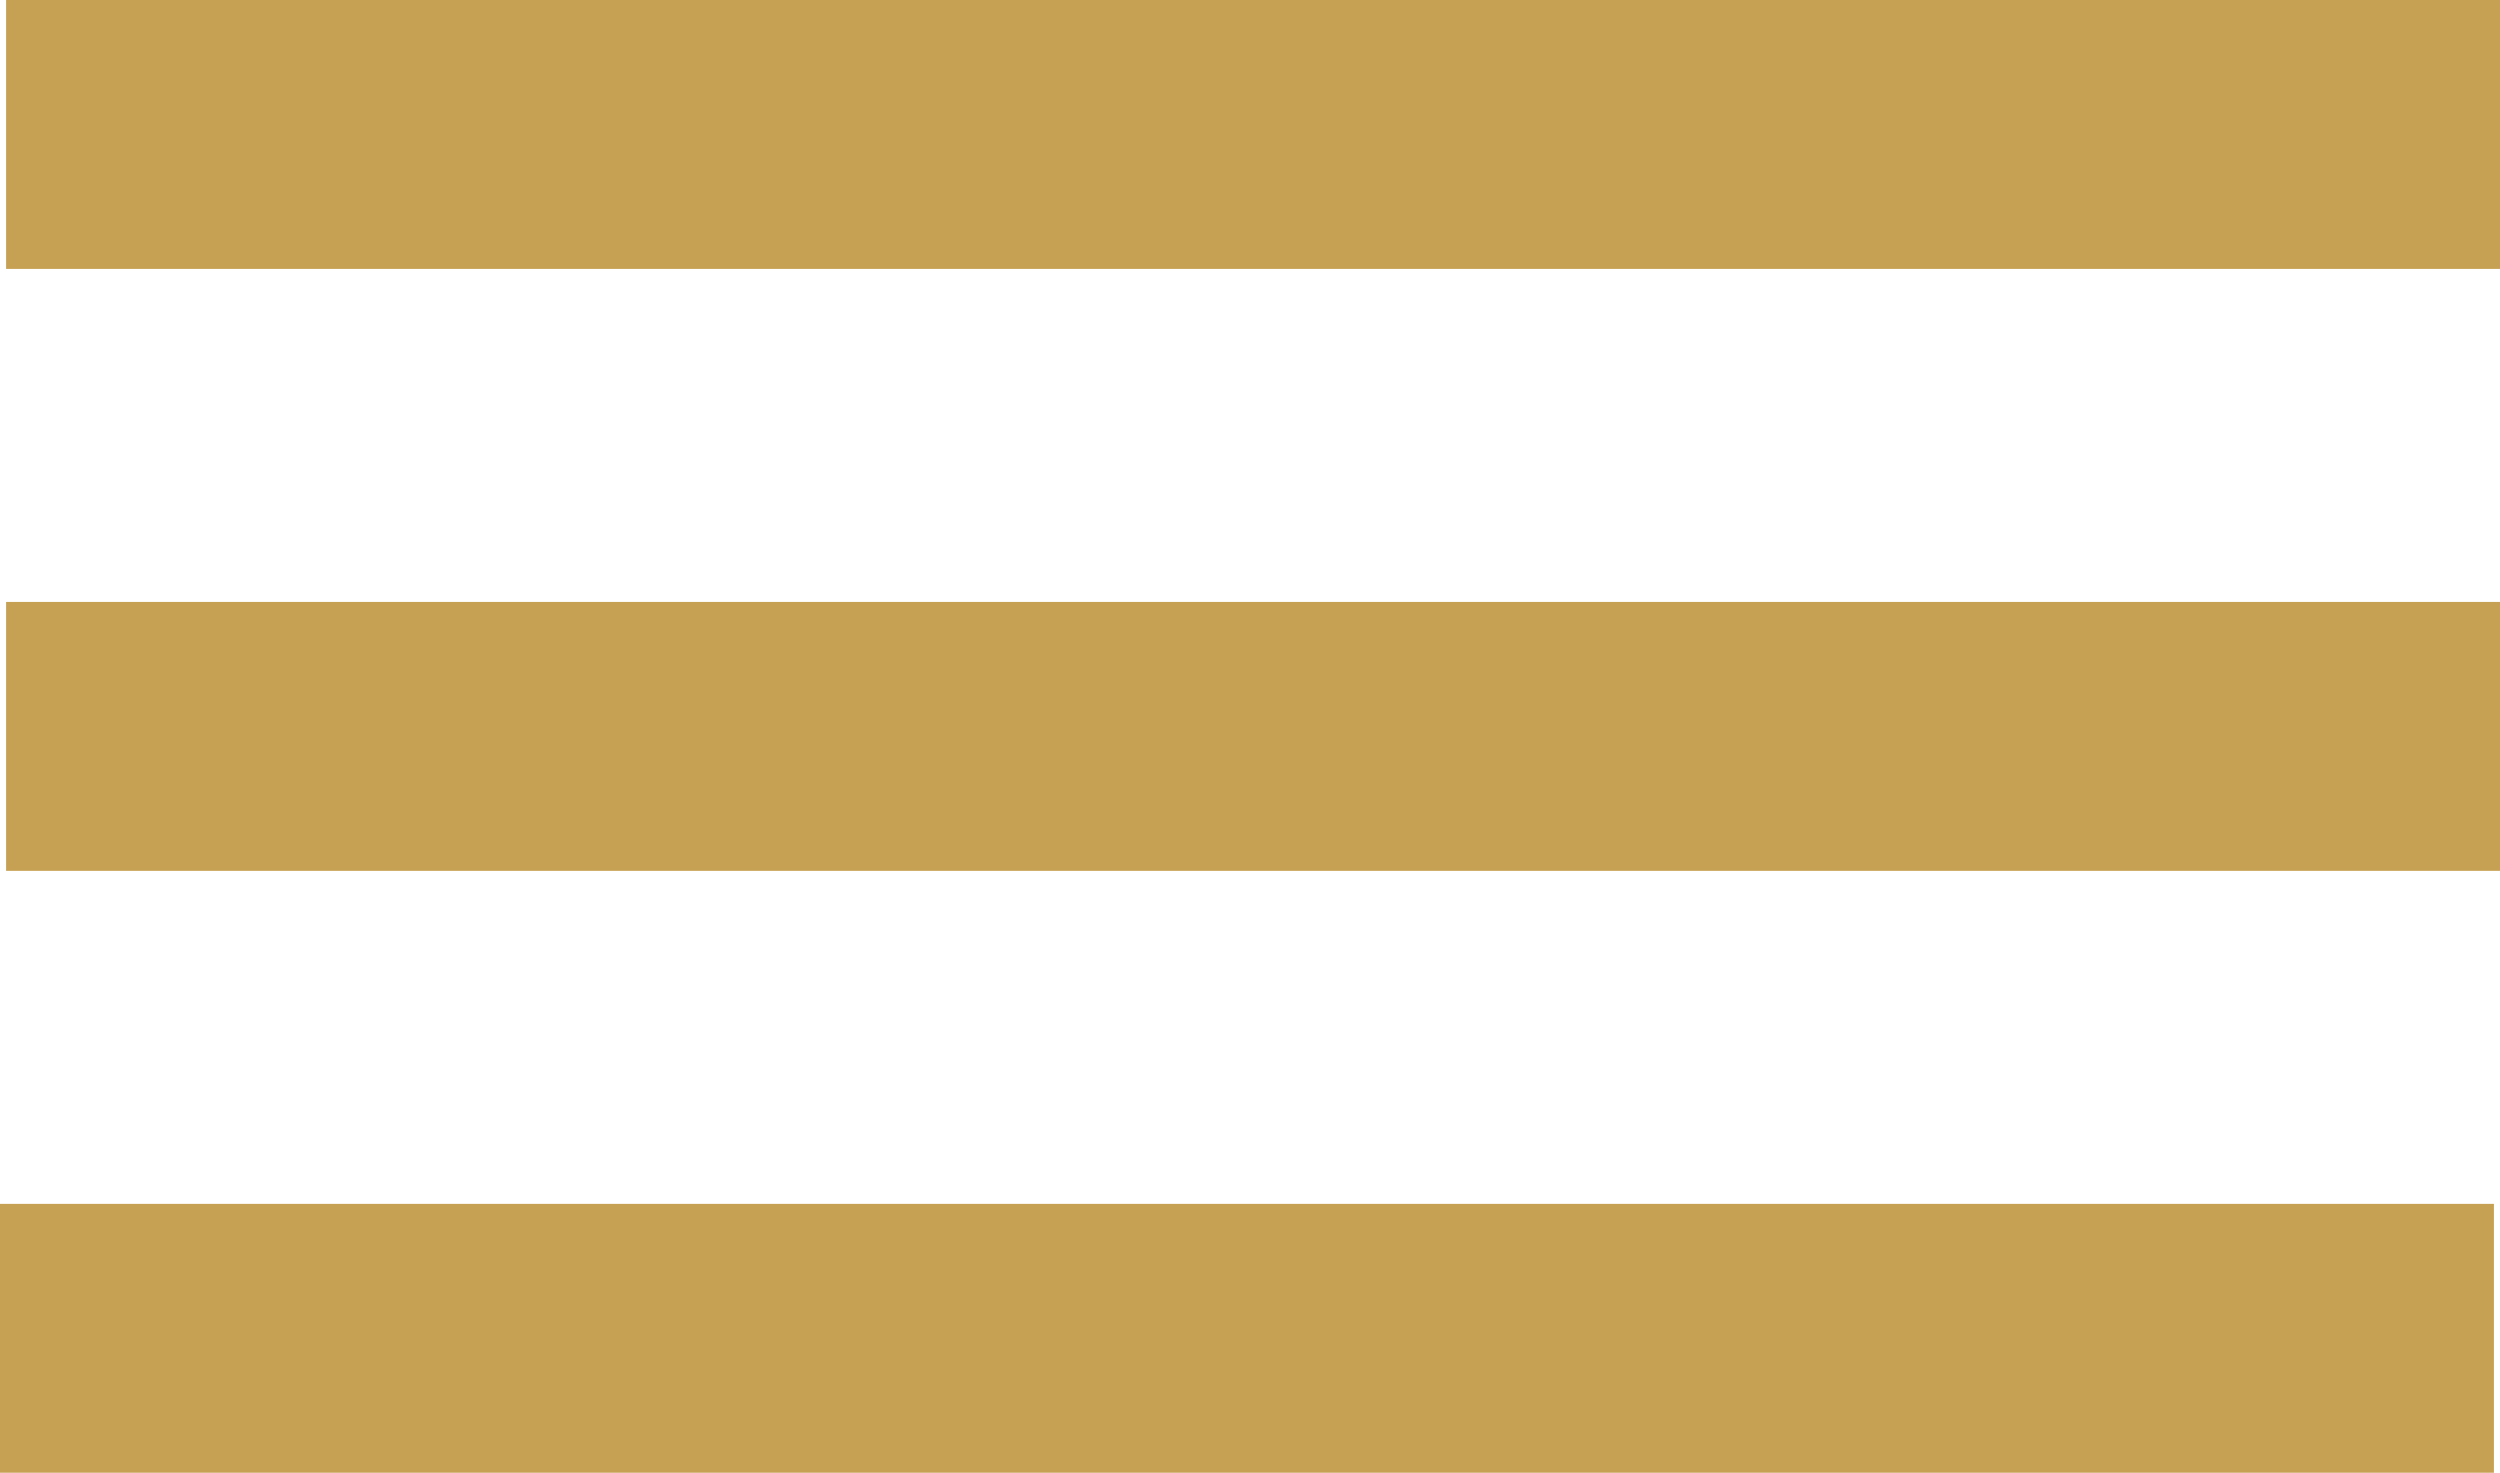 <!-- Generator: Adobe Illustrator 19.2.1, SVG Export Plug-In  -->
<svg version="1.1"
	 xmlns="http://www.w3.org/2000/svg" xmlns:xlink="http://www.w3.org/1999/xlink" xmlns:a="http://ns.adobe.com/AdobeSVGViewerExtensions/3.0/"
	 x="0px" y="0px" width="117.587px" height="69.271px" viewBox="0 0 117.587 69.271"
	 style="enable-background:new 0 0 117.587 69.271;" xml:space="preserve">
<style type="text/css">
	.st0{fill:#C7A153;}
</style>
<defs>
</defs>
<g>
	<rect x="0.287" y="28.312" class="st0" width="117.301" height="12.648"/>
	<rect x="0.287" y="0" class="st0" width="117.301" height="12.648"/>
	<rect x="0" y="56.623" class="st0" width="117.301" height="12.648"/>
</g>
</svg>